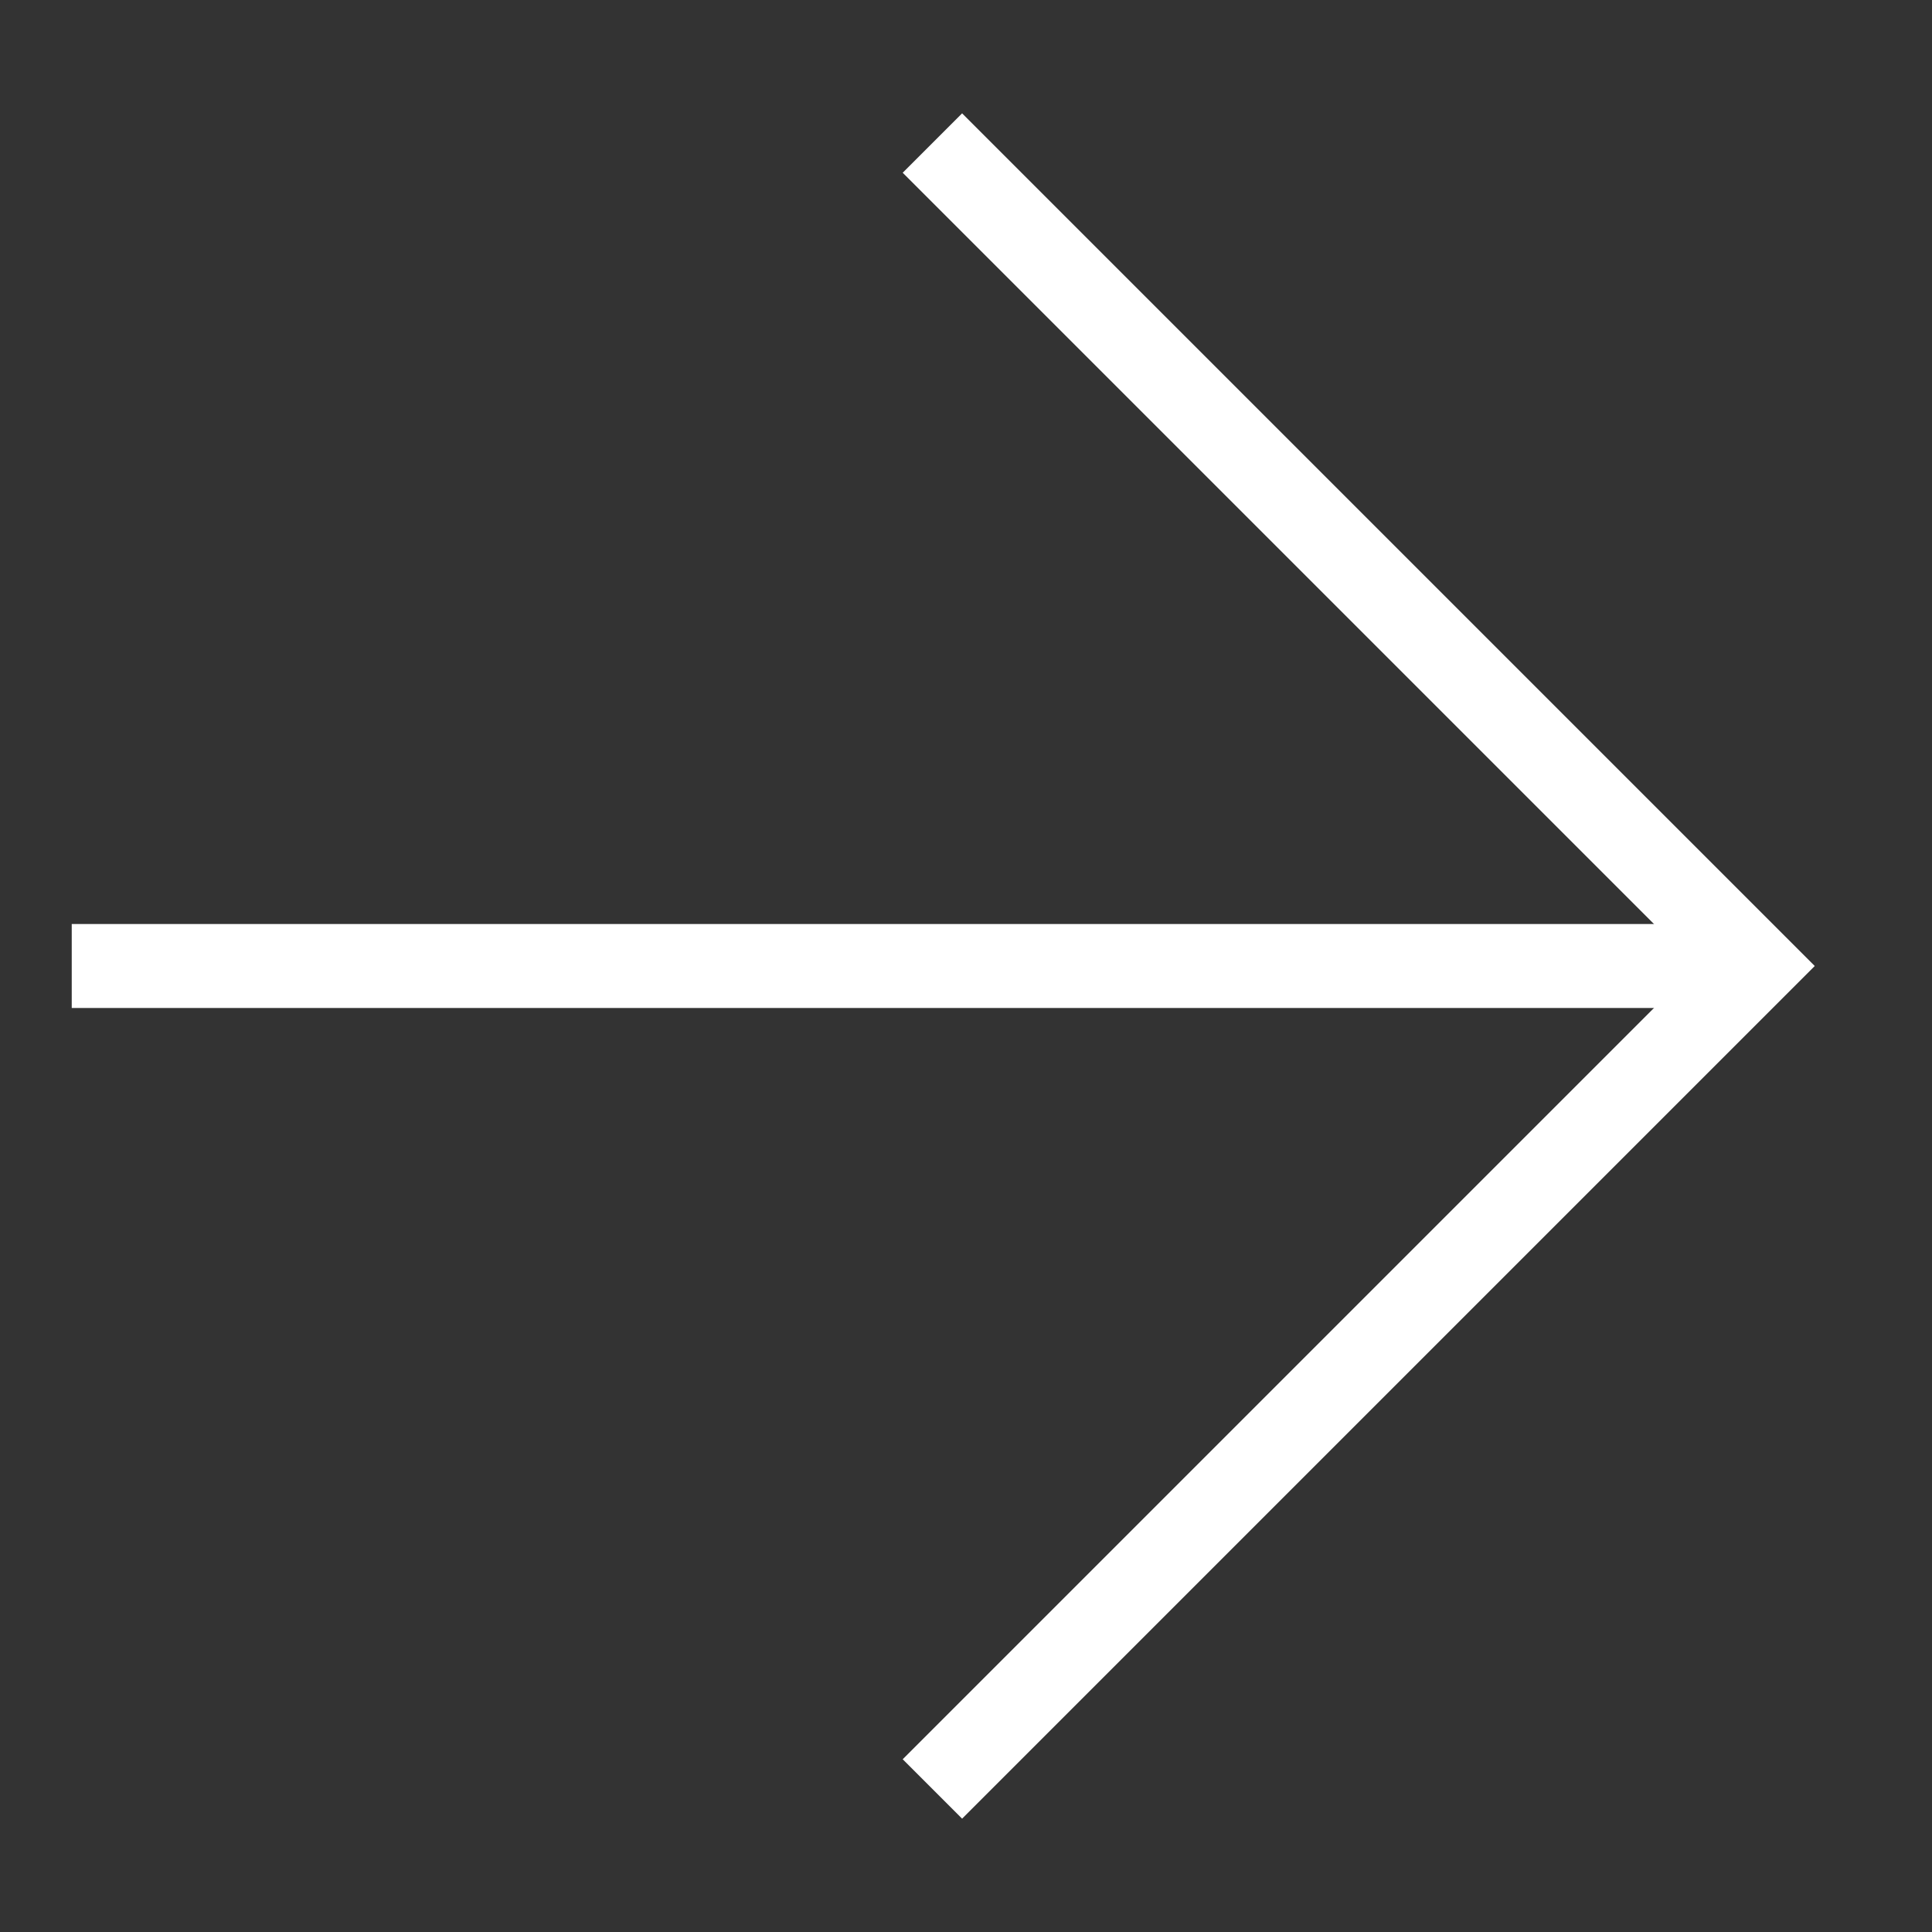 <?xml version="1.0" encoding="UTF-8" standalone="no"?><svg width="23" height="23" viewBox="0 0 23 23" fill="none" xmlns="http://www.w3.org/2000/svg">
<rect x="0" y="0" width="23" height="23" fill="#333333" stroke="none"/>
<g clip-path="url(#clip0_1041_922)">
<path d="M0.854 11.5H20.897" stroke="white" stroke-miterlimit="10"/>
<path d="M11.1 1.703L20.897 11.5L11.1 21.297" stroke="white" stroke-miterlimit="10"/>
</g>
<defs>
<clipPath id="clip0_1041_922">
<rect width="21.829" height="21.38" fill="white" transform="translate(0.854 0.81)"/>
</clipPath>
</defs>
</svg>
